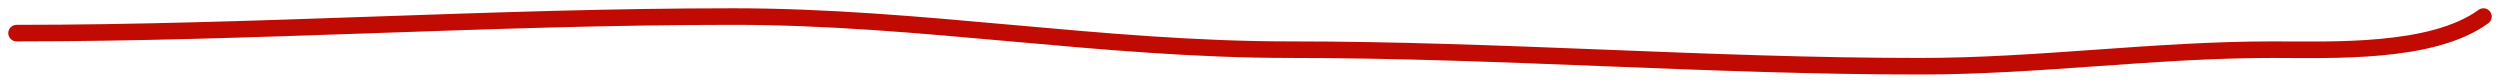 <?xml version="1.0" encoding="UTF-8"?> <svg xmlns="http://www.w3.org/2000/svg" width="151" height="5" viewBox="0 0 151 5" fill="none"><path d="M1 2C15.414 2 29.791 1 44.296 1C55.609 1 66.504 3 77.903 3C90.657 3 103.199 4 115.973 4C123.13 4 130.098 3 137.259 3C140.833 3 146.895 3.261 150 1" stroke="#C10B02" stroke-linecap="round"></path></svg> 